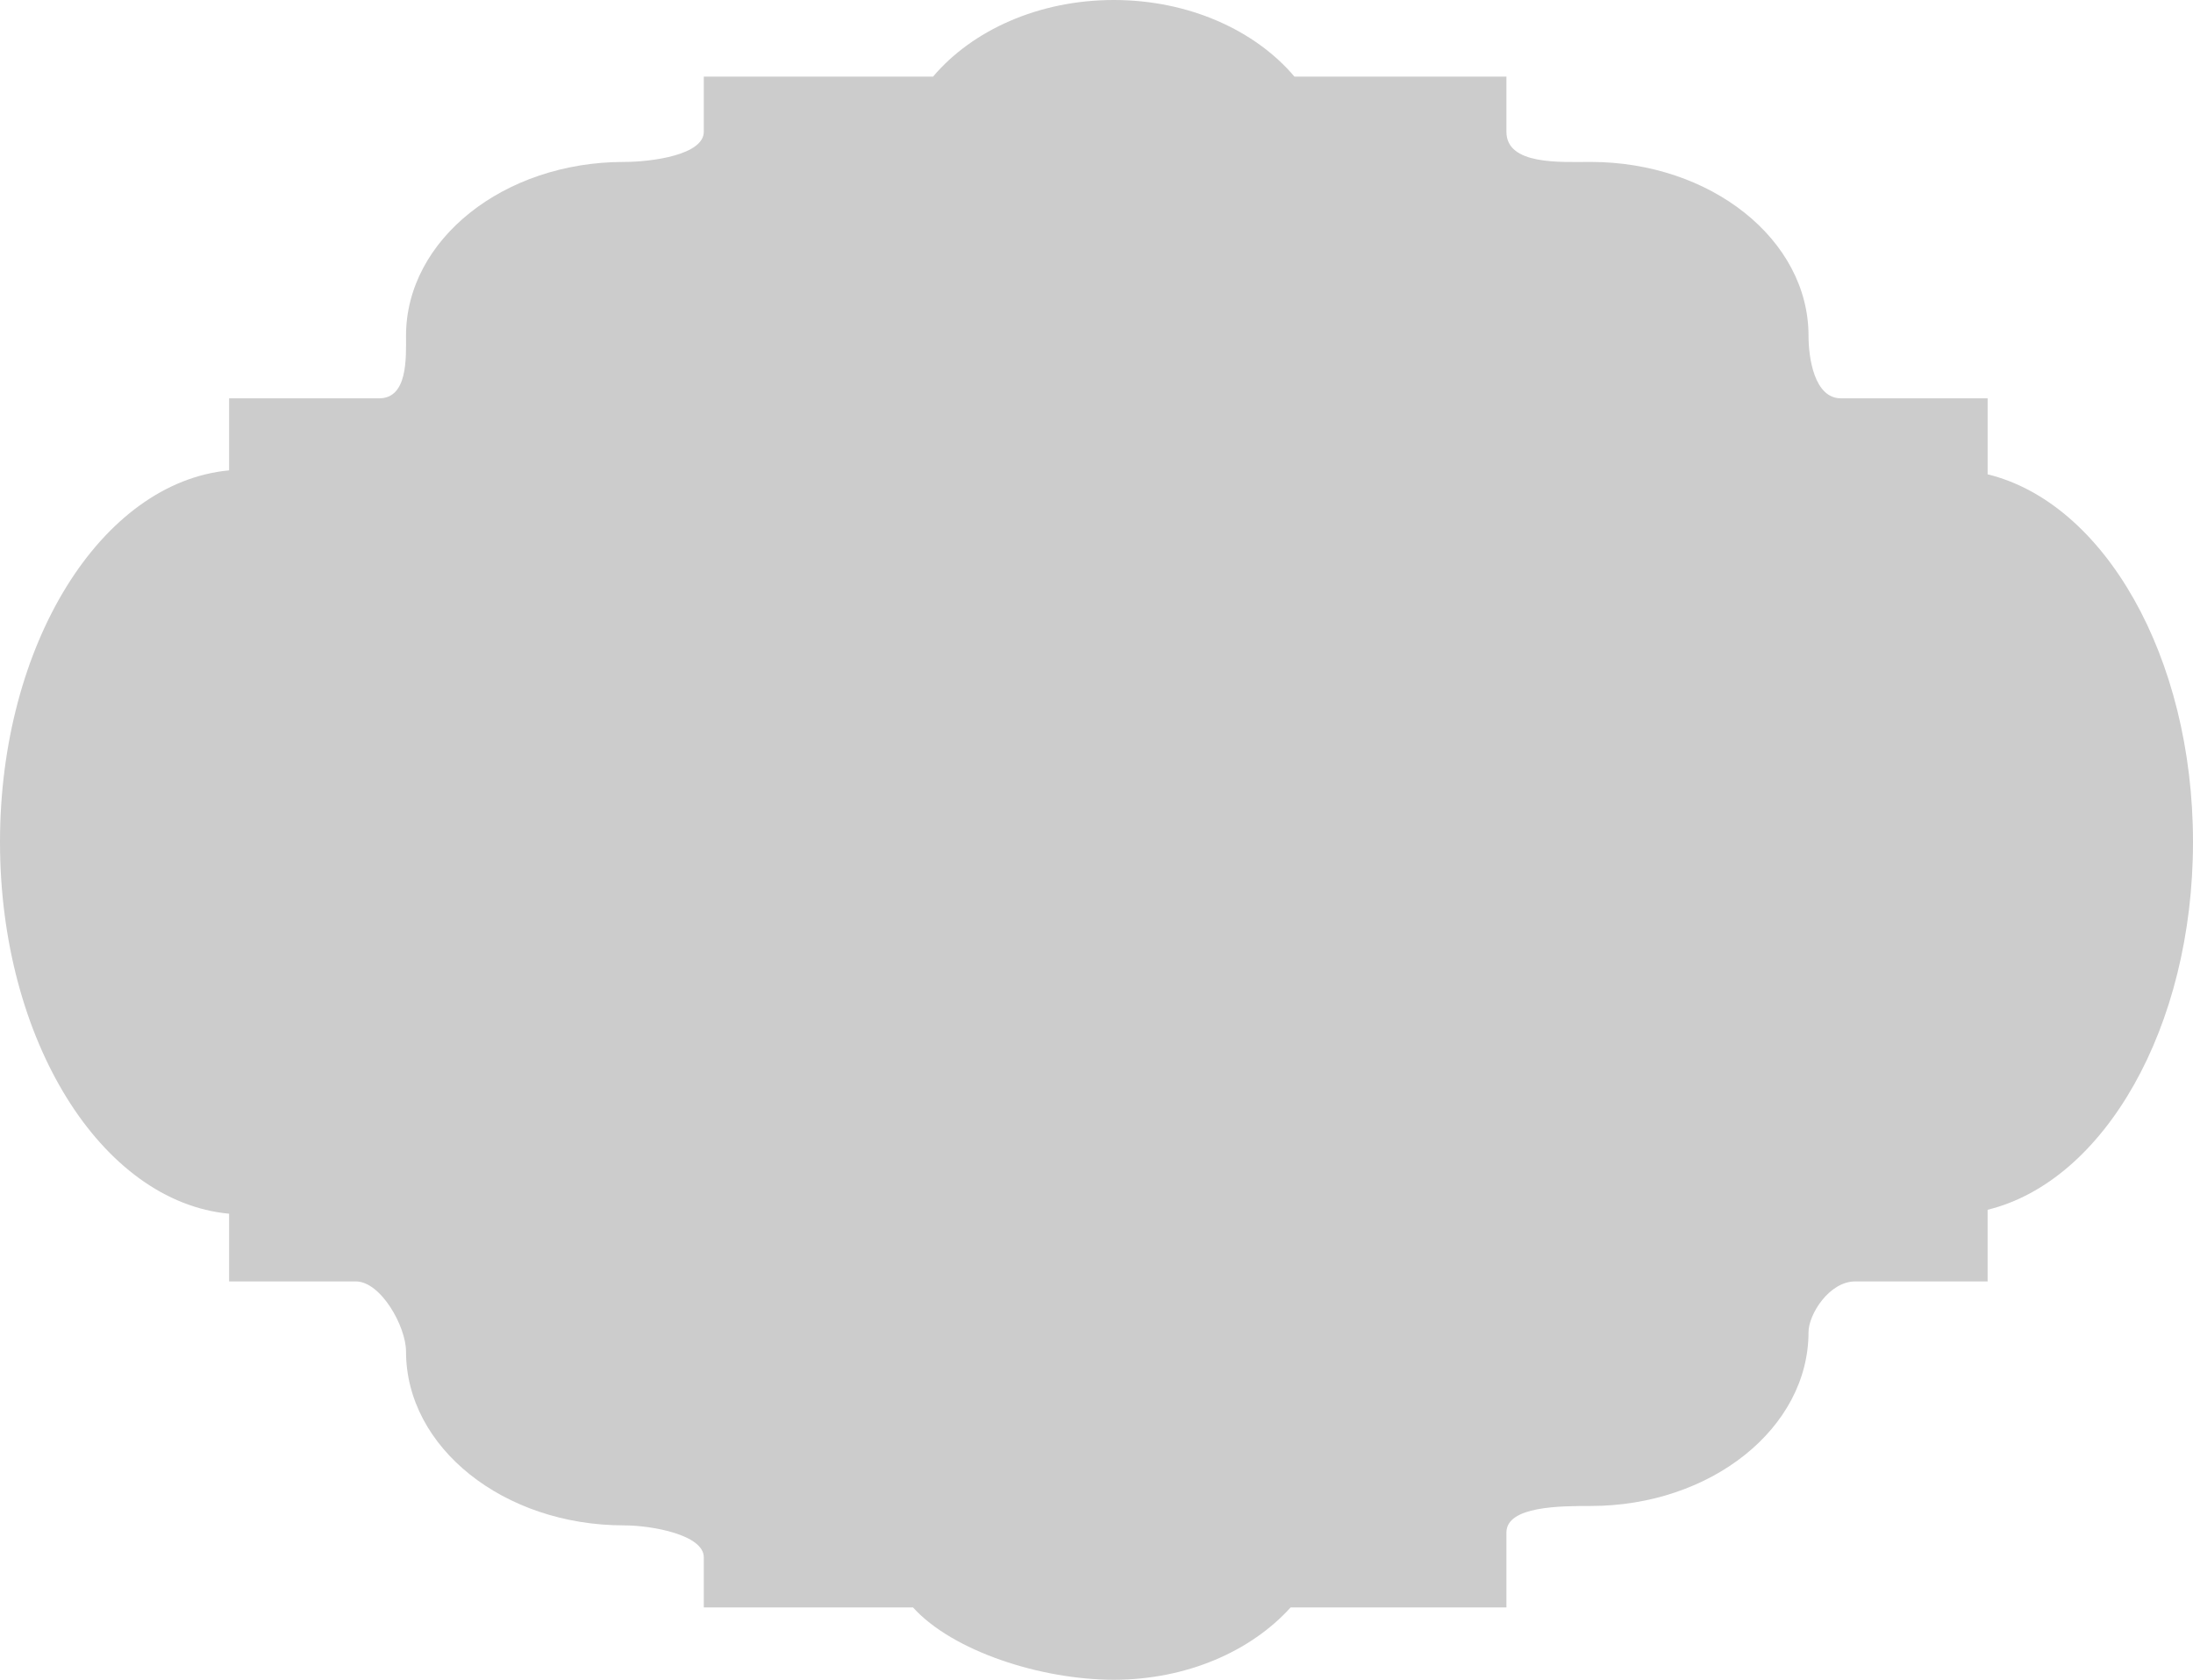 <?xml version="1.0" encoding="utf-8"?>
<!-- Generator: Adobe Illustrator 16.0.0, SVG Export Plug-In . SVG Version: 6.00 Build 0)  -->
<!DOCTYPE svg PUBLIC "-//W3C//DTD SVG 1.1//EN" "http://www.w3.org/Graphics/SVG/1.1/DTD/svg11.dtd">
<svg version="1.1" id="artboard" xmlns="http://www.w3.org/2000/svg" xmlns:xlink="http://www.w3.org/1999/xlink" x="0px" y="0px"
	 width="450px" height="344.649px" viewBox="0 0 450 344.649" enable-background="new 0 0 450 344.649" xml:space="preserve">
<path id="cutcontour" fill-rule="evenodd" clip-rule="evenodd" fill="#CCCCCC" d="M156.942,15.724h-12.526v11.313
	c0,4.727-10.593,6.188-16.379,6.188c-24.697,0-44.72,15.966-44.72,35.66c0,4.528,0.401,12.846-5.536,12.846H47.013v14.779
	C20.786,98.954,0,132.152,0,172.766c0,40.616,20.786,73.817,47.013,76.262v13.889h25.983c5.169,0,10.32,9.266,10.32,14.389
	c0,19.696,20.023,35.668,44.72,35.668c5.786,0,16.379,1.956,16.379,6.543v10.291h42.933c8.12,8.987,26.245,14.843,41.198,14.843
	c14.947,0,28.172-5.855,36.286-14.843h44.283v-15.367c0-5.447,11.152-5.447,17.276-5.447c24.702,0,44.714-15.973,44.714-35.669
	c0-3.621,4.237-10.407,9.593-10.407h27.159v-14.703C431.747,242.392,450,210.832,450,172.766c0-38.064-18.254-69.621-42.142-75.444
	V81.73h-30.093c-5.483,0-6.659-8.318-6.659-12.846c0-19.694-20.012-35.66-44.714-35.66c-6.124,0-17.276,0.71-17.276-6.188V15.724
	h-43.491C257.592,6.237,243.984,0,228.547,0c-15.448,0-29.057,6.237-37.089,15.724H156.942z"/>
</svg>
